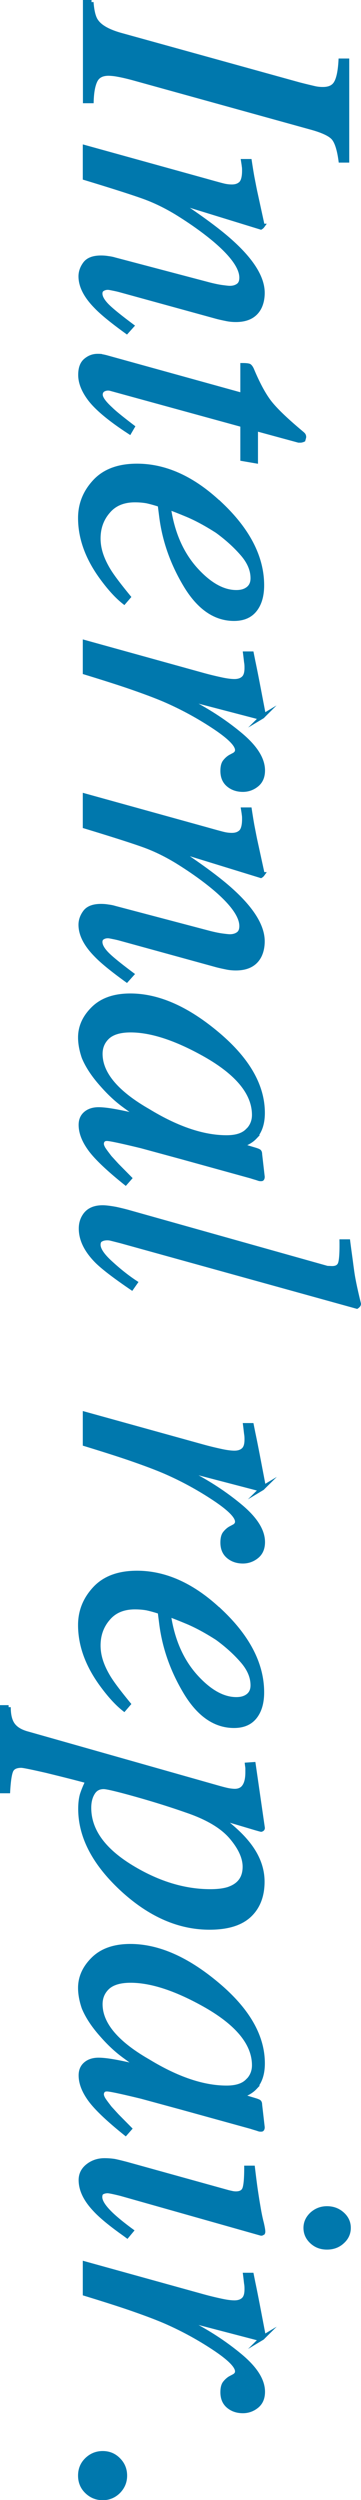 <svg data-name="レイヤー 2" xmlns="http://www.w3.org/2000/svg" viewBox="0 0 25.16 173.89"><path d="M6.37.15c.05.66.17 1.11.36 1.35.27.38.84.7 1.71.94l12.39 3.43c.5.13.85.21 1.06.26.21.05.41.07.61.07.45 0 .75-.14.92-.44.17-.29.28-.81.32-1.54h.45v6.94h-.45c-.1-.74-.26-1.25-.47-1.52-.21-.28-.75-.54-1.59-.77L9.29 5.44c-.44-.12-.8-.2-1.08-.25a3.9 3.9 0 00-.64-.07c-.46 0-.76.16-.92.48-.16.32-.25.8-.27 1.43h-.45V.15h.45zm-.45 10.09l8.45 2.34c.71.2 1.15.32 1.3.35.15.03.31.05.49.05.27 0 .47-.07.63-.22.15-.15.23-.45.23-.88 0-.11 0-.22-.02-.32-.01-.11-.03-.22-.05-.35h.45c.09.59.16 1.01.21 1.26.05.25.1.52.16.81l.53 2.43a.4.4 0 01-.12.11l-5.88-1.81c1.7 1.12 2.97 2.06 3.8 2.81 1.47 1.32 2.2 2.51 2.2 3.55 0 .4-.08.75-.23 1.04-.3.56-.84.84-1.63.84-.22 0-.45-.02-.68-.07-.24-.05-.49-.1-.77-.18l-6.55-1.8c-.14-.04-.3-.08-.5-.12-.2-.04-.33-.07-.42-.07-.14 0-.26.03-.37.1-.11.06-.16.17-.16.31 0 .23.14.49.42.79.28.3.87.78 1.78 1.46l-.36.4c-1.01-.73-1.72-1.31-2.13-1.74-.72-.73-1.08-1.43-1.08-2.11 0-.3.1-.6.31-.88s.58-.42 1.11-.42c.15 0 .32.01.49.04.17.02.32.05.45.09l6.64 1.75c.36.09.66.15.9.18.23.03.4.05.5.05.22 0 .41-.05.57-.16.16-.11.24-.29.24-.56 0-.69-.62-1.57-1.86-2.62-.74-.62-1.62-1.25-2.64-1.88-.79-.48-1.56-.85-2.31-1.12-.75-.27-2.12-.71-4.1-1.31v-2.1zm1.15 14.55c.1 0 .19.03.29.05l9.54 2.64V25.4c.25 0 .4.02.47.05.06.04.13.13.19.27.39.93.77 1.64 1.14 2.15.37.51 1.07 1.2 2.11 2.08l.26.22s.07.06.09.1c.02.04.03.08.03.13-.02.09-.04.15-.05.19-.06.03-.12.04-.17.05h-.16l-2.98-.81v2.25l-.93-.16v-2.36l-9.19-2.52a.692.692 0 00-.47.04c-.15.07-.23.2-.23.37 0 .24.24.57.71 1 .25.25.76.66 1.52 1.24l-.21.36-.29-.19c-1.18-.79-1.99-1.48-2.45-2.07-.46-.6-.69-1.17-.69-1.71 0-.47.12-.8.37-1.01.25-.21.52-.31.83-.31.07 0 .16 0 .25.01zm8.35 10.33c1.89 1.8 2.84 3.67 2.84 5.59 0 .71-.16 1.28-.49 1.7-.33.42-.81.63-1.46.63-1.31 0-2.43-.77-3.36-2.3-.93-1.54-1.5-3.15-1.71-4.85l-.1-.78c-.37-.12-.67-.2-.9-.25-.22-.04-.5-.07-.84-.07-.8 0-1.43.26-1.87.79-.45.52-.67 1.15-.67 1.87s.23 1.41.68 2.17c.26.44.74 1.07 1.42 1.9l-.31.36c-.52-.41-1.05-1-1.6-1.76-.98-1.36-1.46-2.72-1.46-4.09 0-.97.34-1.81 1.02-2.54.68-.73 1.66-1.09 2.94-1.09 2.02 0 3.98.91 5.87 2.73zm-1.83 4.43c.97 1.09 1.93 1.64 2.88 1.64.35 0 .62-.08.83-.25s.31-.41.31-.72c0-.59-.25-1.17-.76-1.74-.5-.57-1.08-1.08-1.71-1.54-.75-.48-1.46-.87-2.14-1.15-.36-.15-.78-.32-1.24-.49.25 1.74.87 3.16 1.83 4.25zm4.7 10.28c-.05.03-.11.05-.17.05-.09 0-.16-.02-.21-.03l-5.33-1.39.63.32c1.29.66 2.46 1.42 3.52 2.3s1.59 1.71 1.59 2.51c0 .43-.14.76-.42.99-.28.23-.61.35-.97.35-.41 0-.75-.12-1.02-.35-.27-.23-.4-.55-.4-.96 0-.28.05-.5.16-.64s.24-.26.38-.34l.3-.16c.05-.04.1-.08.13-.13s.05-.11.05-.18c0-.36-.5-.87-1.49-1.54a22.26 22.26 0 00-3.23-1.8c-.7-.32-1.63-.67-2.79-1.07-.73-.25-1.76-.58-3.1-.99v-2.1l8.23 2.28c.47.13.9.23 1.27.31.37.08.68.12.92.12.27 0 .48-.07.63-.21.15-.14.22-.37.22-.71 0-.11 0-.25-.03-.41-.02-.16-.04-.36-.07-.59h.45l.11.55c.15.71.3 1.49.46 2.33s.25 1.29.25 1.33c0 .08-.03.14-.08.17zM5.92 55.34l8.45 2.34c.71.2 1.15.32 1.3.35.15.03.31.05.49.05.27 0 .47-.07.63-.22.15-.15.23-.45.23-.88 0-.11 0-.22-.02-.32-.01-.11-.03-.22-.05-.35h.45c.09.59.16 1.01.21 1.26.05.25.1.52.16.81l.53 2.43a.4.4 0 01-.12.11l-5.88-1.81c1.7 1.12 2.97 2.06 3.8 2.81 1.47 1.32 2.2 2.51 2.2 3.55 0 .4-.08.75-.23 1.04-.3.56-.84.84-1.63.84-.22 0-.45-.02-.68-.07-.24-.05-.49-.1-.77-.18l-6.55-1.8c-.14-.04-.3-.08-.5-.12-.2-.04-.33-.07-.42-.07-.14 0-.26.03-.37.1-.11.06-.16.17-.16.31 0 .23.14.49.42.79.28.3.87.78 1.78 1.46l-.36.4c-1.01-.73-1.72-1.31-2.13-1.74-.72-.73-1.08-1.43-1.08-2.11 0-.3.1-.6.31-.88s.58-.42 1.11-.42c.15 0 .32.01.49.04.17.02.32.05.45.09l6.64 1.75c.36.09.66.15.9.18.23.03.4.05.5.05.22 0 .41-.05.57-.16.16-.11.24-.29.24-.56 0-.69-.62-1.57-1.86-2.62-.74-.62-1.62-1.25-2.64-1.88-.79-.48-1.56-.85-2.31-1.12-.75-.27-2.12-.71-4.1-1.31v-2.1zM17.76 79.1c-.2.21-.47.38-.79.5l-.19.07 1.03.31c.12.04.2.07.24.1.04.03.07.09.07.2l.18 1.57c0 .08-.02.13-.05.15-.03.01-.09.01-.17 0-.12-.04-.21-.07-.28-.09s-.17-.05-.29-.09l-4.89-1.35-2.76-.75c-1.4-.34-2.2-.51-2.4-.51-.13 0-.22.03-.28.1s-.09.15-.09.25c0 .08.03.17.08.27s.14.22.25.37l.19.25c.06.08.14.16.23.26s.19.21.32.35l.88.89-.29.33c-1.21-.97-2.04-1.76-2.47-2.35s-.65-1.15-.65-1.69c0-.35.12-.61.35-.8s.53-.28.89-.28c.33 0 .8.06 1.41.18s1.13.24 1.55.36c-.27-.16-.67-.44-1.2-.83s-1.03-.86-1.53-1.43c-.59-.66-1.01-1.3-1.26-1.91-.16-.47-.25-.93-.25-1.37 0-.74.3-1.41.91-2.01s1.47-.9 2.58-.9c1.92 0 3.91.87 5.99 2.6 2.16 1.79 3.24 3.64 3.24 5.56 0 .73-.19 1.29-.56 1.69zm-.52-.44c.31-.3.47-.67.47-1.11 0-1.5-1.14-2.9-3.42-4.19-2.01-1.13-3.74-1.7-5.19-1.7-.73 0-1.26.16-1.6.47-.33.31-.5.7-.5 1.17 0 1.37 1.11 2.7 3.33 3.97 2.02 1.23 3.84 1.84 5.46 1.84.66 0 1.14-.15 1.45-.46zm5.26 9.47c.12.04.24.06.36.07.12 0 .21.01.29.01.31 0 .5-.12.57-.37.07-.25.1-.74.09-1.49h.45c.05.41.12.89.19 1.42.07.54.12.89.15 1.05.09.51.23 1.14.41 1.87 0 .06-.05.13-.14.19L8.44 86.33c-.39-.1-.63-.16-.71-.18-.08-.02-.16-.03-.25-.03-.17 0-.32.03-.44.1-.12.06-.18.18-.18.36 0 .33.29.76.88 1.29.58.53 1.15.98 1.7 1.34l-.26.37c-1.16-.79-1.96-1.4-2.41-1.84-.76-.76-1.13-1.52-1.13-2.29 0-.33.08-.62.25-.88.25-.39.67-.59 1.26-.59.23 0 .53.04.92.11.23.05.49.11.79.19l13.67 3.84zm-4.21 15.37c-.05.03-.11.05-.17.05-.09 0-.16-.02-.21-.03l-5.33-1.39.63.32c1.29.66 2.46 1.42 3.52 2.3s1.59 1.71 1.59 2.51c0 .43-.14.76-.42.99-.28.23-.61.35-.97.35-.41 0-.75-.12-1.02-.35-.27-.23-.4-.55-.4-.96 0-.28.05-.5.16-.64s.24-.26.38-.34l.3-.16c.05-.04.1-.08.13-.13s.05-.11.05-.18c0-.36-.5-.87-1.49-1.54a22.26 22.26 0 00-3.23-1.8c-.7-.32-1.63-.67-2.79-1.07-.73-.25-1.76-.58-3.1-.99v-2.1l8.23 2.28c.47.13.9.23 1.27.31.37.08.68.12.92.12.27 0 .48-.07.63-.21.15-.14.22-.37.22-.71 0-.11 0-.25-.03-.41-.02-.16-.04-.36-.07-.59h.45l.11.55c.15.71.3 1.49.46 2.33s.25 1.29.25 1.33c0 .08-.03.14-.08.17zm-2.87 8.62c1.89 1.8 2.84 3.67 2.84 5.59 0 .71-.16 1.28-.49 1.7-.33.42-.81.63-1.46.63-1.31 0-2.43-.77-3.36-2.3-.93-1.54-1.5-3.15-1.71-4.85l-.1-.78c-.37-.12-.67-.2-.9-.25-.22-.04-.5-.07-.84-.07-.8 0-1.43.26-1.87.79-.45.52-.67 1.15-.67 1.87s.23 1.41.68 2.17c.26.44.74 1.07 1.42 1.9l-.31.36c-.52-.41-1.05-1-1.6-1.76-.98-1.36-1.46-2.72-1.46-4.09 0-.97.34-1.81 1.02-2.54.68-.73 1.66-1.09 2.94-1.09 2.02 0 3.98.91 5.87 2.73zm-1.83 4.43c.97 1.09 1.93 1.64 2.88 1.64.35 0 .62-.08.83-.25s.31-.41.31-.72c0-.59-.25-1.17-.76-1.74-.5-.57-1.08-1.08-1.71-1.54-.75-.48-1.46-.87-2.14-1.15-.36-.15-.78-.32-1.24-.49.25 1.74.87 3.16 1.83 4.25zM.6 118.74c0 .55.1.96.31 1.24s.55.48 1.05.61l13.34 3.78c.33.09.57.15.72.17.15.02.26.03.34.03.3 0 .53-.11.67-.33.15-.22.22-.55.22-.98V123c0-.08-.02-.17-.03-.26l.45-.03.64 4.43c0 .06-.03.1-.11.12-.17-.04-.29-.08-.37-.1l-2.52-.75c.8.6 1.41 1.15 1.83 1.65.77.9 1.15 1.84 1.15 2.82s-.3 1.77-.91 2.34c-.61.57-1.53.85-2.78.85-2.14 0-4.18-.9-6.12-2.7-1.92-1.79-2.88-3.64-2.88-5.56 0-.38.04-.7.11-.96.08-.26.21-.58.39-.96l-.84-.22c-.93-.24-1.6-.4-2-.5-1.05-.24-1.64-.36-1.78-.36-.37 0-.61.12-.71.36-.1.24-.17.71-.21 1.41H.15v-5.83H.6zm15.46 12.6c.67-.27 1-.77 1-1.5 0-.63-.31-1.32-.94-2.06s-1.67-1.36-3.12-1.85c-1.14-.4-2.33-.77-3.58-1.12-1.25-.35-1.98-.52-2.19-.52-.35 0-.6.14-.77.43-.17.28-.25.62-.25 1.02 0 1.59 1.02 2.98 3.05 4.19 1.81 1.08 3.61 1.62 5.4 1.62.59 0 1.06-.07 1.41-.21zm1.7 13.87c-.2.21-.47.38-.79.5l-.19.07 1.03.31c.12.04.2.07.24.1.04.03.07.09.07.2l.18 1.57c0 .08-.02.13-.05.15-.03.01-.09.01-.17 0-.12-.04-.21-.07-.28-.09s-.17-.05-.29-.09l-4.89-1.35-2.76-.75c-1.4-.34-2.2-.51-2.4-.51-.13 0-.22.03-.28.1s-.09.15-.09.25c0 .08.03.17.08.27s.14.22.25.37l.19.25c.06.08.14.16.23.26s.19.21.32.35l.88.89-.29.33c-1.21-.97-2.04-1.76-2.47-2.35s-.65-1.15-.65-1.69c0-.35.12-.61.35-.8s.53-.28.89-.28c.33 0 .8.06 1.41.18s1.13.24 1.55.36c-.27-.16-.67-.44-1.2-.83s-1.03-.86-1.53-1.43c-.59-.66-1.01-1.3-1.26-1.91-.16-.47-.25-.93-.25-1.37 0-.74.3-1.41.91-2.01s1.47-.9 2.58-.9c1.92 0 3.91.87 5.99 2.6 2.16 1.79 3.24 3.64 3.24 5.56 0 .73-.19 1.29-.56 1.69zm-.52-.45c.31-.3.47-.67.47-1.11 0-1.5-1.14-2.9-3.42-4.19-2.01-1.13-3.74-1.7-5.19-1.7-.73 0-1.26.16-1.6.47-.33.31-.5.7-.5 1.17 0 1.37 1.11 2.7 3.33 3.97 2.02 1.23 3.84 1.84 5.46 1.84.66 0 1.14-.15 1.45-.46zm1.07 10.53c-.03.05-.07.07-.12.06l-9.76-2.76c-.52-.13-.83-.19-.93-.19-.14 0-.26.03-.36.08-.11.05-.16.16-.16.34 0 .31.27.72.81 1.23.32.3.77.67 1.37 1.11l-.3.36-.19-.14c-.96-.68-1.65-1.25-2.06-1.7-.66-.7-.98-1.38-.98-2.05 0-.39.16-.72.49-.98.33-.26.72-.39 1.16-.39.26 0 .49.02.69.05.2.04.49.11.87.21l7.03 1.95c.11.03.21.05.3.07.09.02.18.03.27.03.33 0 .53-.12.61-.36.08-.24.12-.72.12-1.43h.45c.09.75.16 1.29.21 1.62.05.33.1.66.16 1 .07.43.15.85.25 1.23.09.39.12.61.09.66zm3.43-1.29c.29-.26.64-.4 1.05-.4s.77.13 1.07.4c.29.26.44.58.44.96s-.15.7-.44.96c-.29.27-.65.4-1.07.4s-.77-.13-1.06-.4c-.29-.27-.43-.59-.43-.96s.15-.69.44-.96zm-3.45 8.6c-.05.03-.11.05-.17.05-.09 0-.16-.02-.21-.03l-5.33-1.39.63.32c1.29.66 2.46 1.42 3.52 2.3s1.59 1.71 1.59 2.51c0 .43-.14.76-.42.99-.28.23-.61.35-.97.35-.41 0-.75-.12-1.02-.35-.27-.23-.4-.55-.4-.96 0-.28.05-.5.16-.64s.24-.26.38-.34l.3-.16c.05-.04.1-.08.13-.13s.05-.11.05-.18c0-.36-.5-.87-1.49-1.54a22.26 22.26 0 00-3.23-1.8c-.7-.32-1.63-.67-2.79-1.07-.73-.25-1.76-.58-3.1-.99v-2.1l8.23 2.28c.47.13.9.23 1.27.31.37.08.68.12.92.12.27 0 .48-.07.63-.21.15-.14.22-.37.22-.71 0-.11 0-.25-.03-.41-.02-.16-.04-.36-.07-.59h.45l.11.55c.15.71.3 1.49.46 2.33s.25 1.29.25 1.33c0 .08-.03.14-.08.17zm-12.24 8.48c.31-.3.68-.45 1.11-.45s.8.15 1.1.46c.3.3.45.67.45 1.1s-.15.79-.45 1.1c-.3.3-.67.46-1.1.46s-.8-.15-1.11-.45-.46-.67-.46-1.11.15-.81.46-1.11z" fill="#0078ad" stroke="#0078ad" stroke-miterlimit="10" stroke-width=".3" data-name="レイヤー"/></svg>